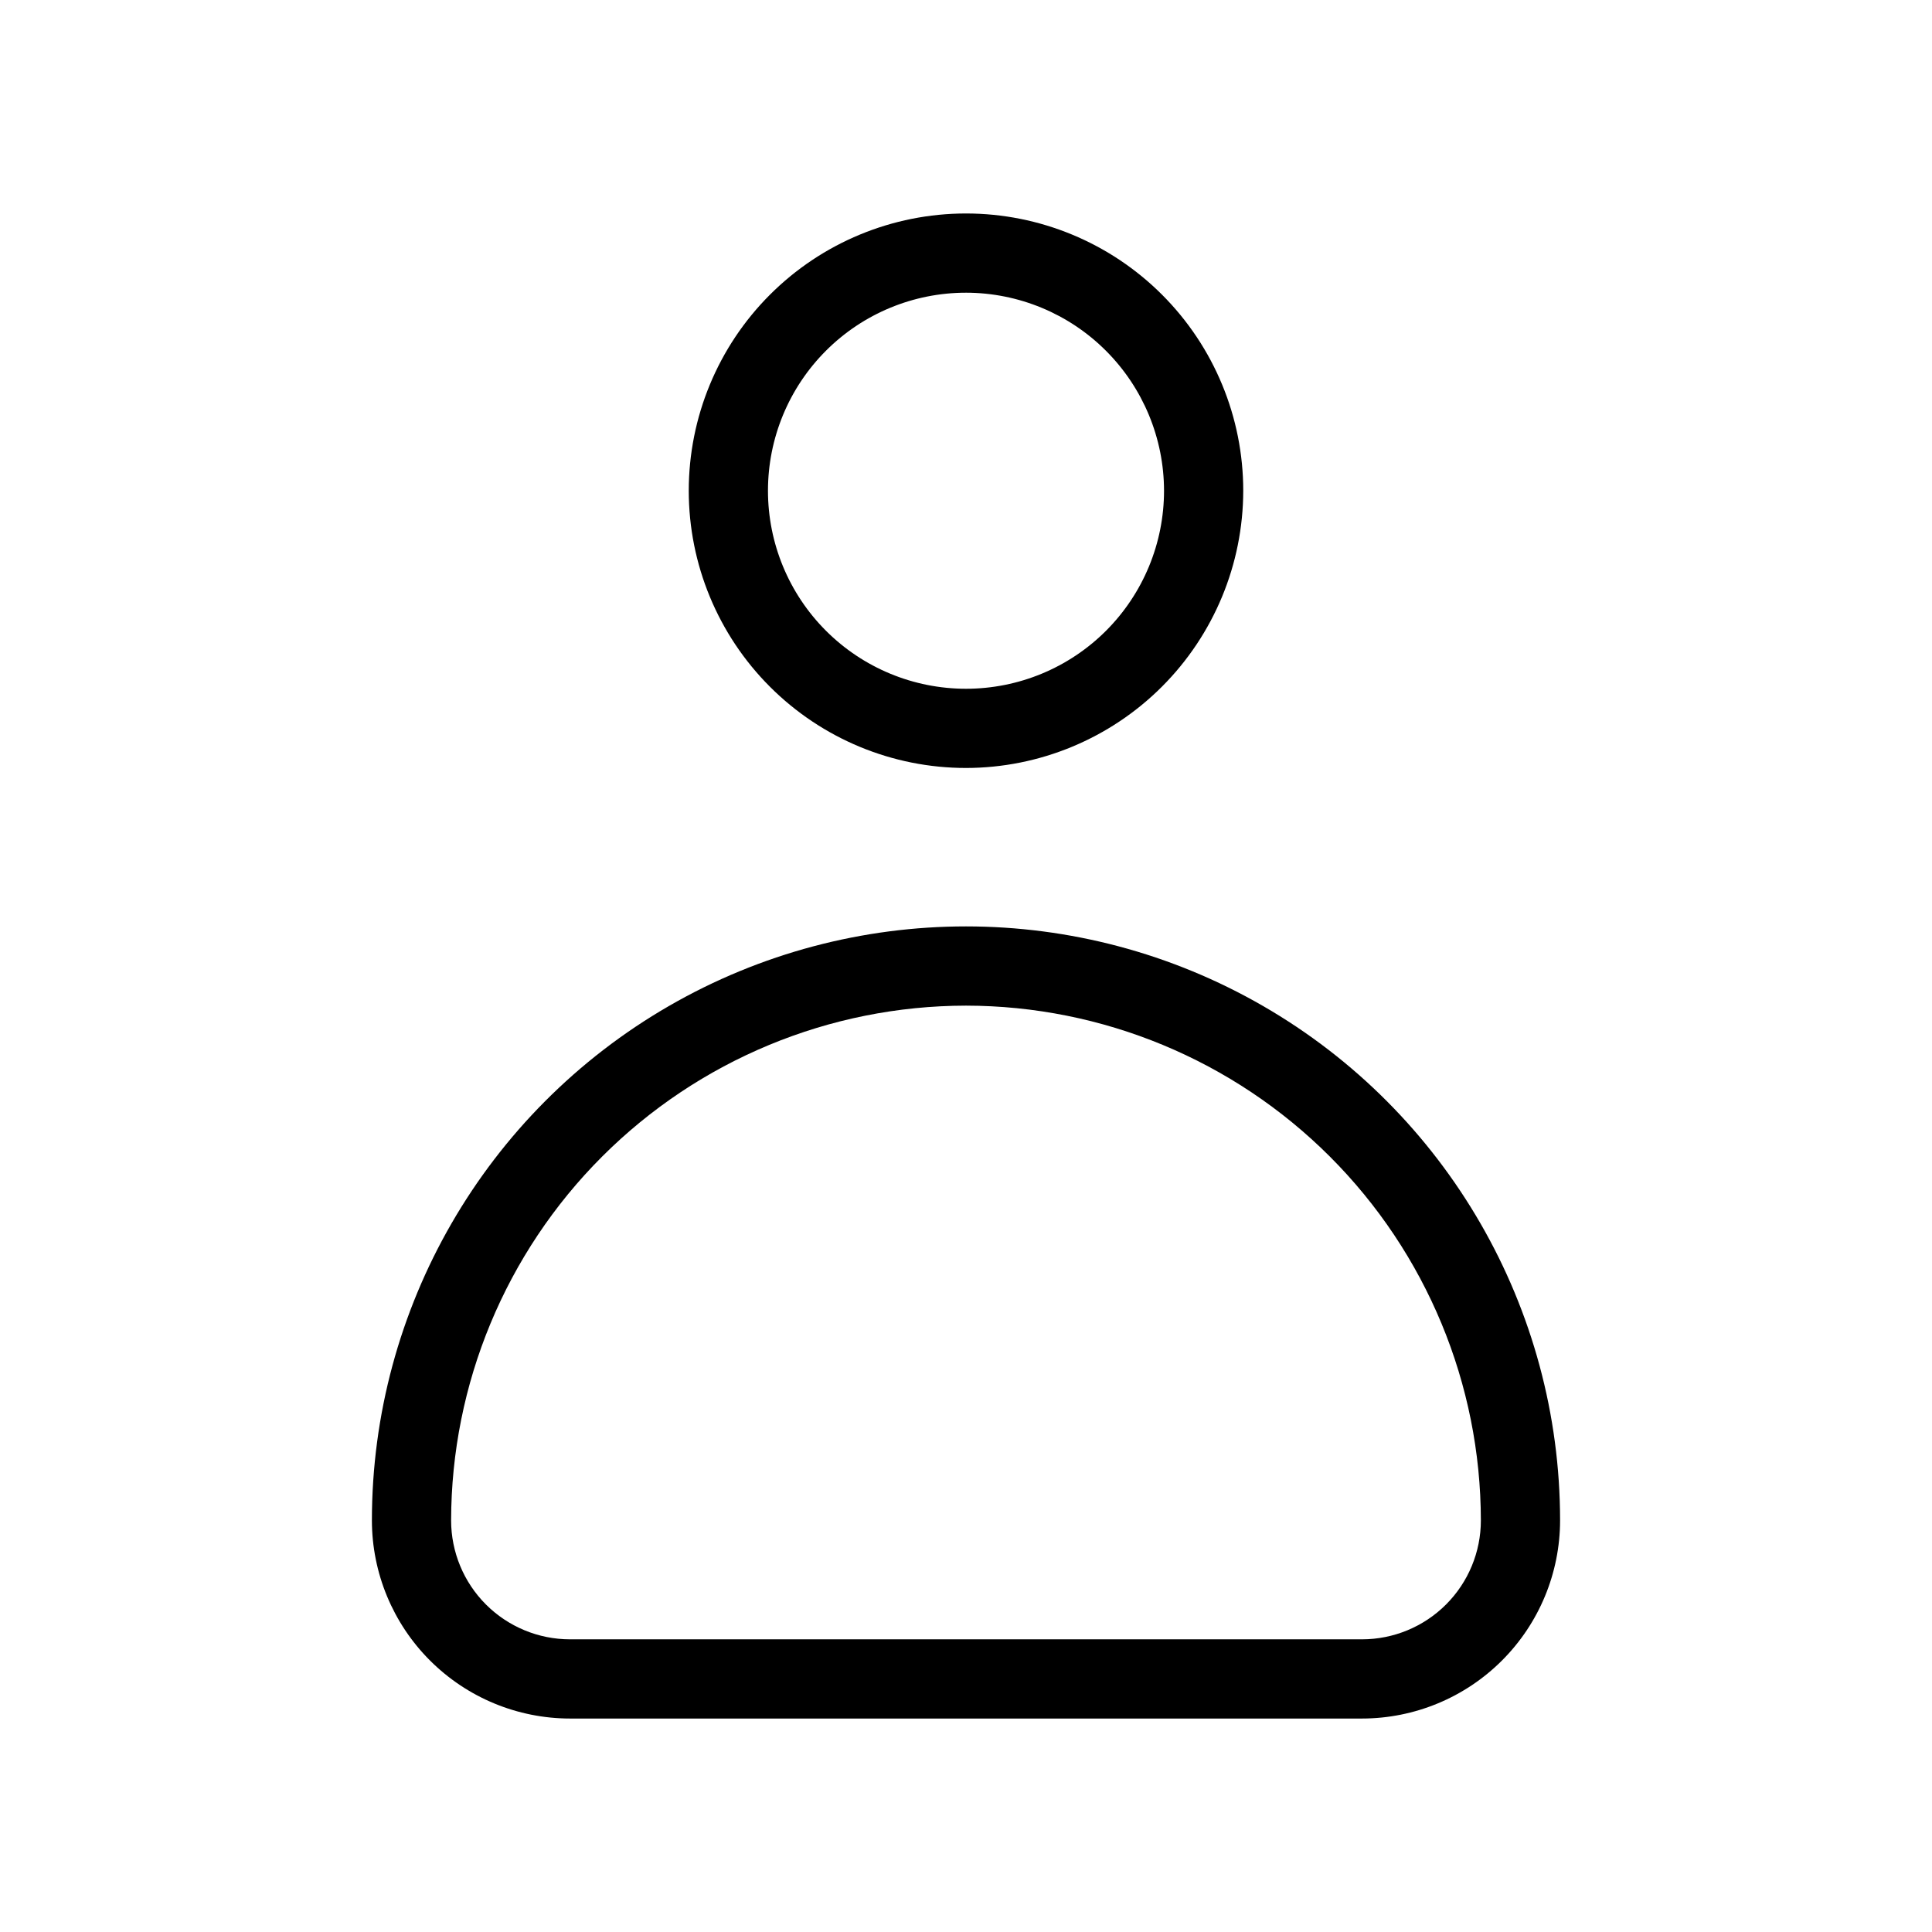<?xml version="1.0" encoding="UTF-8"?>
<!-- Uploaded to: ICON Repo, www.svgrepo.com, Generator: ICON Repo Mixer Tools -->
<svg fill="#000000" width="800px" height="800px" version="1.1" viewBox="144 144 512 512" xmlns="http://www.w3.org/2000/svg">
 <path d="m400 347.52c-19.488 0-38.176-7.742-51.953-21.52-13.781-13.781-21.52-32.469-21.52-51.953 0-19.488 7.738-38.176 21.52-51.953 13.777-13.777 32.465-21.52 51.953-21.52 19.484 0 38.172 7.742 51.953 21.52 13.777 13.777 21.52 32.465 21.52 51.953-0.027 19.477-7.773 38.152-21.547 51.926-13.773 13.773-32.449 21.523-51.926 21.547zm0-125.95c-13.922 0-27.27 5.527-37.109 15.371-9.844 9.84-15.371 23.191-15.371 37.109s5.527 27.266 15.371 37.109c9.84 9.84 23.188 15.371 37.109 15.371 13.918 0 27.266-5.531 37.109-15.371 9.84-9.844 15.371-23.191 15.371-37.109-0.016-13.914-5.551-27.254-15.391-37.094-9.836-9.84-23.176-15.371-37.09-15.387zm104.96 377.86h-209.92c-13.914-0.012-27.254-5.547-37.094-15.387-9.84-9.84-15.371-23.18-15.387-37.094 0-56.246 30.008-108.22 78.719-136.35 48.715-28.121 108.73-28.121 157.44 0 48.711 28.125 78.719 80.102 78.719 136.35-0.012 13.914-5.547 27.254-15.387 37.094-9.836 9.84-23.18 15.375-37.094 15.387zm-104.96-188.93v0.004c-36.176 0.039-70.859 14.43-96.438 40.008-25.582 25.582-39.969 60.262-40.012 96.438 0.008 8.352 3.328 16.355 9.23 22.258 5.906 5.902 13.91 9.223 22.258 9.23h209.92c8.352-0.008 16.355-3.328 22.258-9.23 5.902-5.902 9.223-13.906 9.23-22.258-0.039-36.176-14.43-70.855-40.008-96.438-25.582-25.578-60.262-39.969-96.438-40.008z"/>
</svg>
